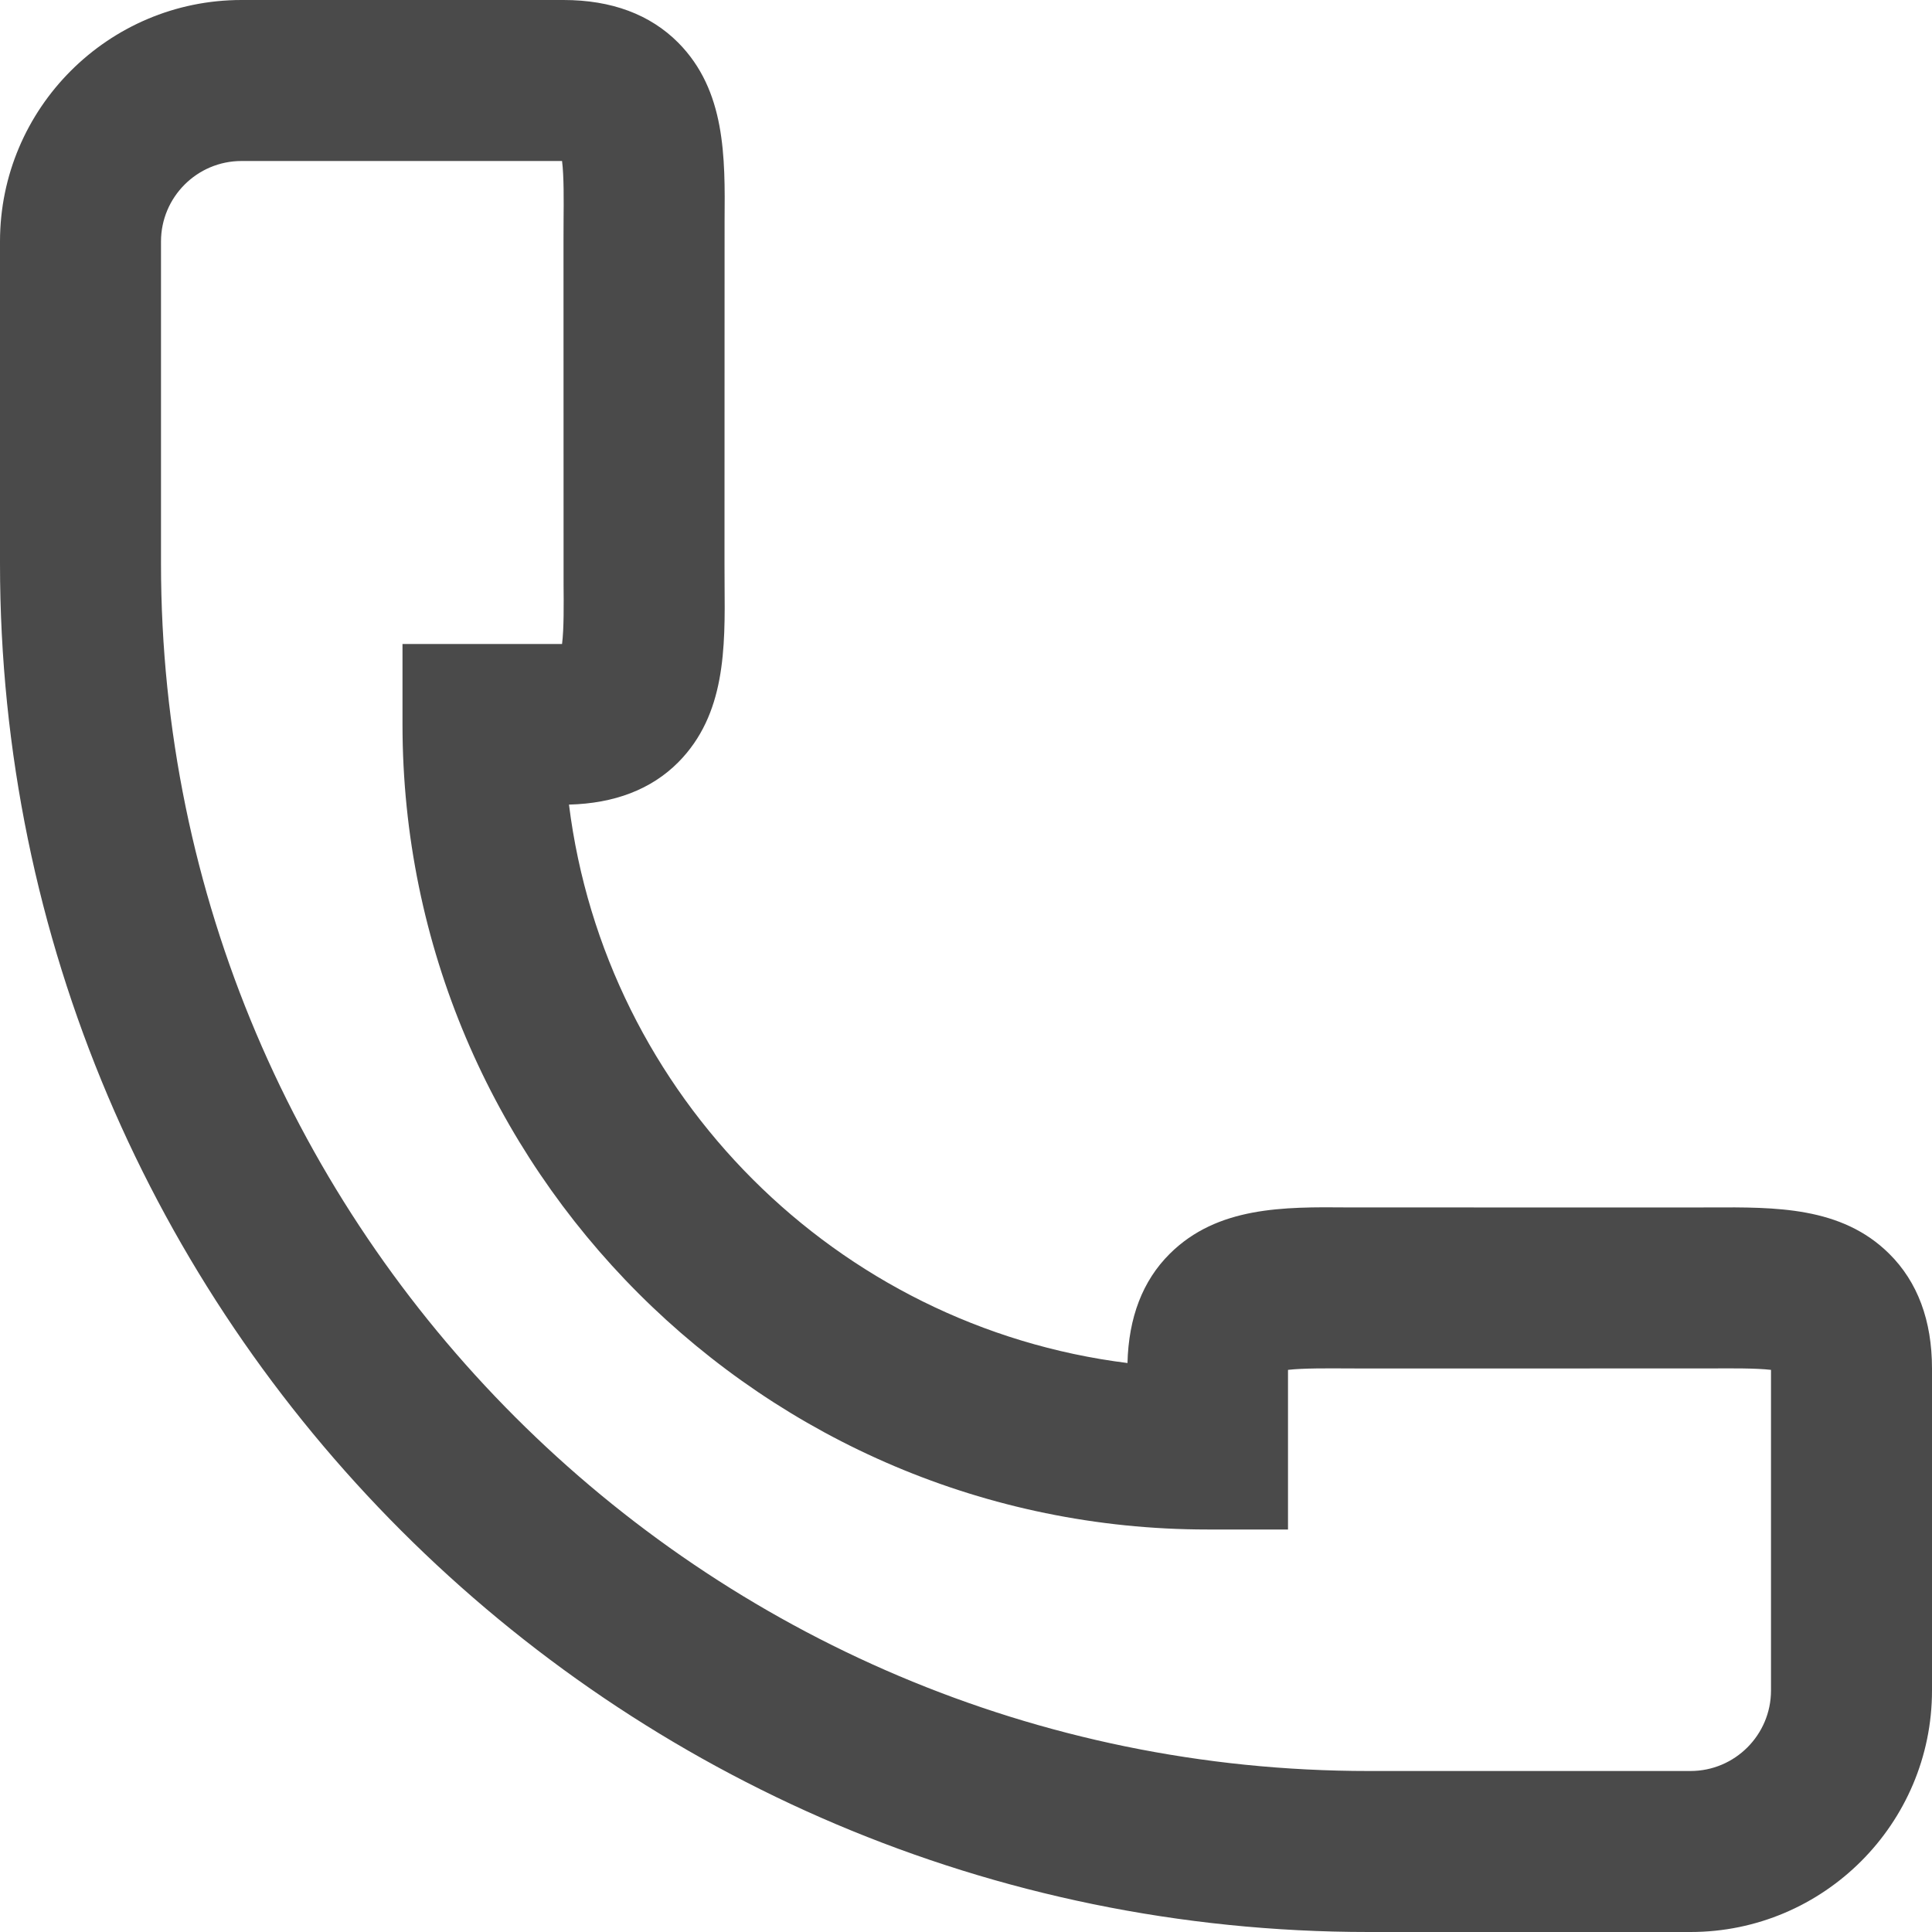 <?xml version="1.0" encoding="UTF-8"?>
<svg width="24px" height="24px" viewBox="0 0 24 24" version="1.1" xmlns="http://www.w3.org/2000/svg" xmlns:xlink="http://www.w3.org/1999/xlink">
    <!-- Generator: Sketch 50.2 (55047) - http://www.bohemiancoding.com/sketch -->
    <title>header_icons/telefoon</title>
    <desc>Created with Sketch.</desc>
    <defs></defs>
    <g id="Symbols" stroke="none" stroke-width="1" fill="none" fill-rule="evenodd">
        <g id="header" transform="translate(-994, -27)" fill="#4A4A4A">
            <path d="M1016,48 C1016,48.551 1015.552,49 1015,49 L1014,49 L1011,49 C1002.729,49 996,42.271 996,34 L996,31 L996,30 C996,29.449 996.448,29 997,29 L1000.982,29 C1001.006,29.188 1001.003,29.503 1001.001,29.728 L1001,30 L1001.001,34.272 C1001.003,34.498 1001.006,34.812 1000.982,35 L1000,35 L999,35 L999,36 C999,41.515 1003.486,46 1009,46 L1010,46 L1010,45 L1010,44.017 C1010.188,43.995 1010.503,43.998 1010.728,43.999 L1011,44 L1015.272,43.999 C1015.499,43.998 1015.812,43.995 1016,44.017 L1016,48 Z M1015.257,41.999 L1015,42 L1010.743,41.999 C1009.948,41.992 1009.124,41.986 1008.531,42.575 C1008.193,42.911 1008.02,43.368 1008.006,43.932 C1004.39,43.48 1001.52,40.61 1001.068,36.995 C1001.631,36.981 1002.09,36.807 1002.426,36.469 C1003.014,35.875 1003.008,35.053 1003.001,34.256 L1003,34 L1003.001,29.744 C1003.008,28.947 1003.014,28.125 1002.426,27.531 C1002.076,27.179 1001.596,27 1001,27 L997,27 C995.346,27 994,28.346 994,30 L994,31 L994,34 C994,43.374 1001.626,51 1011,51 L1014,51 L1015,51 C1016.654,51 1018,49.654 1018,48 L1018,44 C1018,43.404 1017.821,42.924 1017.469,42.575 C1016.876,41.986 1016.052,41.996 1015.257,41.999 Z" id="header_icons/telefoon"></path>
        </g>
    </g>
</svg>